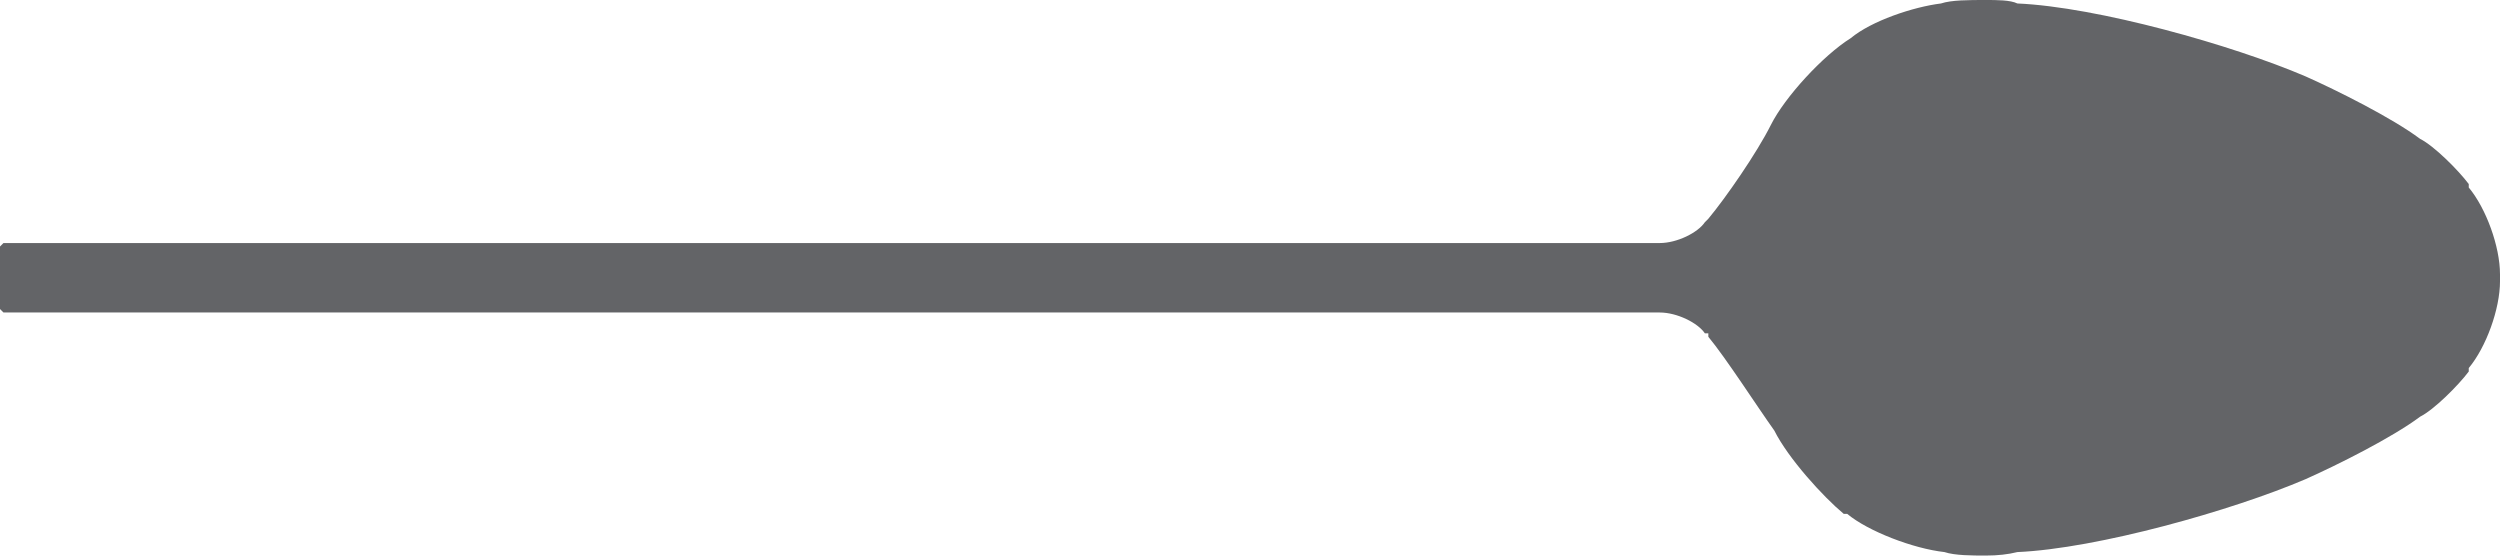 <?xml version="1.0" encoding="UTF-8"?>
<svg xmlns="http://www.w3.org/2000/svg" version="1.2" viewBox="0 0 72 16" width="72" height="16">
  <title>image</title>
  <style>
		.s0 { fill: #636467 } 
	</style>
  <path class="s0" d="m72 8v-0.1c0-0.8-0.4-1.9-0.9-2.5v-0.1c-0.3-0.4-1-1.1-1.4-1.3-0.8-0.6-2.4-1.4-3.3-1.8-2.1-0.9-6-2-8.3-2.1-0.2-0.1-0.6-0.1-0.9-0.1-0.5 0-1 0-1.3 0.1-0.8 0.1-2 0.5-2.6 1-0.8 0.5-1.9 1.7-2.3 2.5-0.4 0.8-1.3 2.1-1.8 2.7l-0.1 0.1c-0.2 0.3-0.8 0.6-1.3 0.6h-0.1-0.1-47.5l-0.1 0.1v1.8l0.1 0.1h47.5 0.1 0.1c0.5 0 1.1 0.3 1.3 0.6h0.1v0.1c0.5 0.6 1.4 2 1.9 2.7 0.4 0.8 1.4 1.9 2 2.4h0.1c0.6 0.5 1.9 1 2.8 1.1 0.3 0.1 0.8 0.1 1.2 0.1q0.5 0 0.9-0.1c2.3-0.1 6.2-1.2 8.3-2.1 0.9-0.4 2.5-1.2 3.3-1.8 0.4-0.2 1.1-0.9 1.4-1.3q0-0.1 0-0.1c0.5-0.6 0.9-1.7 0.9-2.5z"></path>
</svg>
